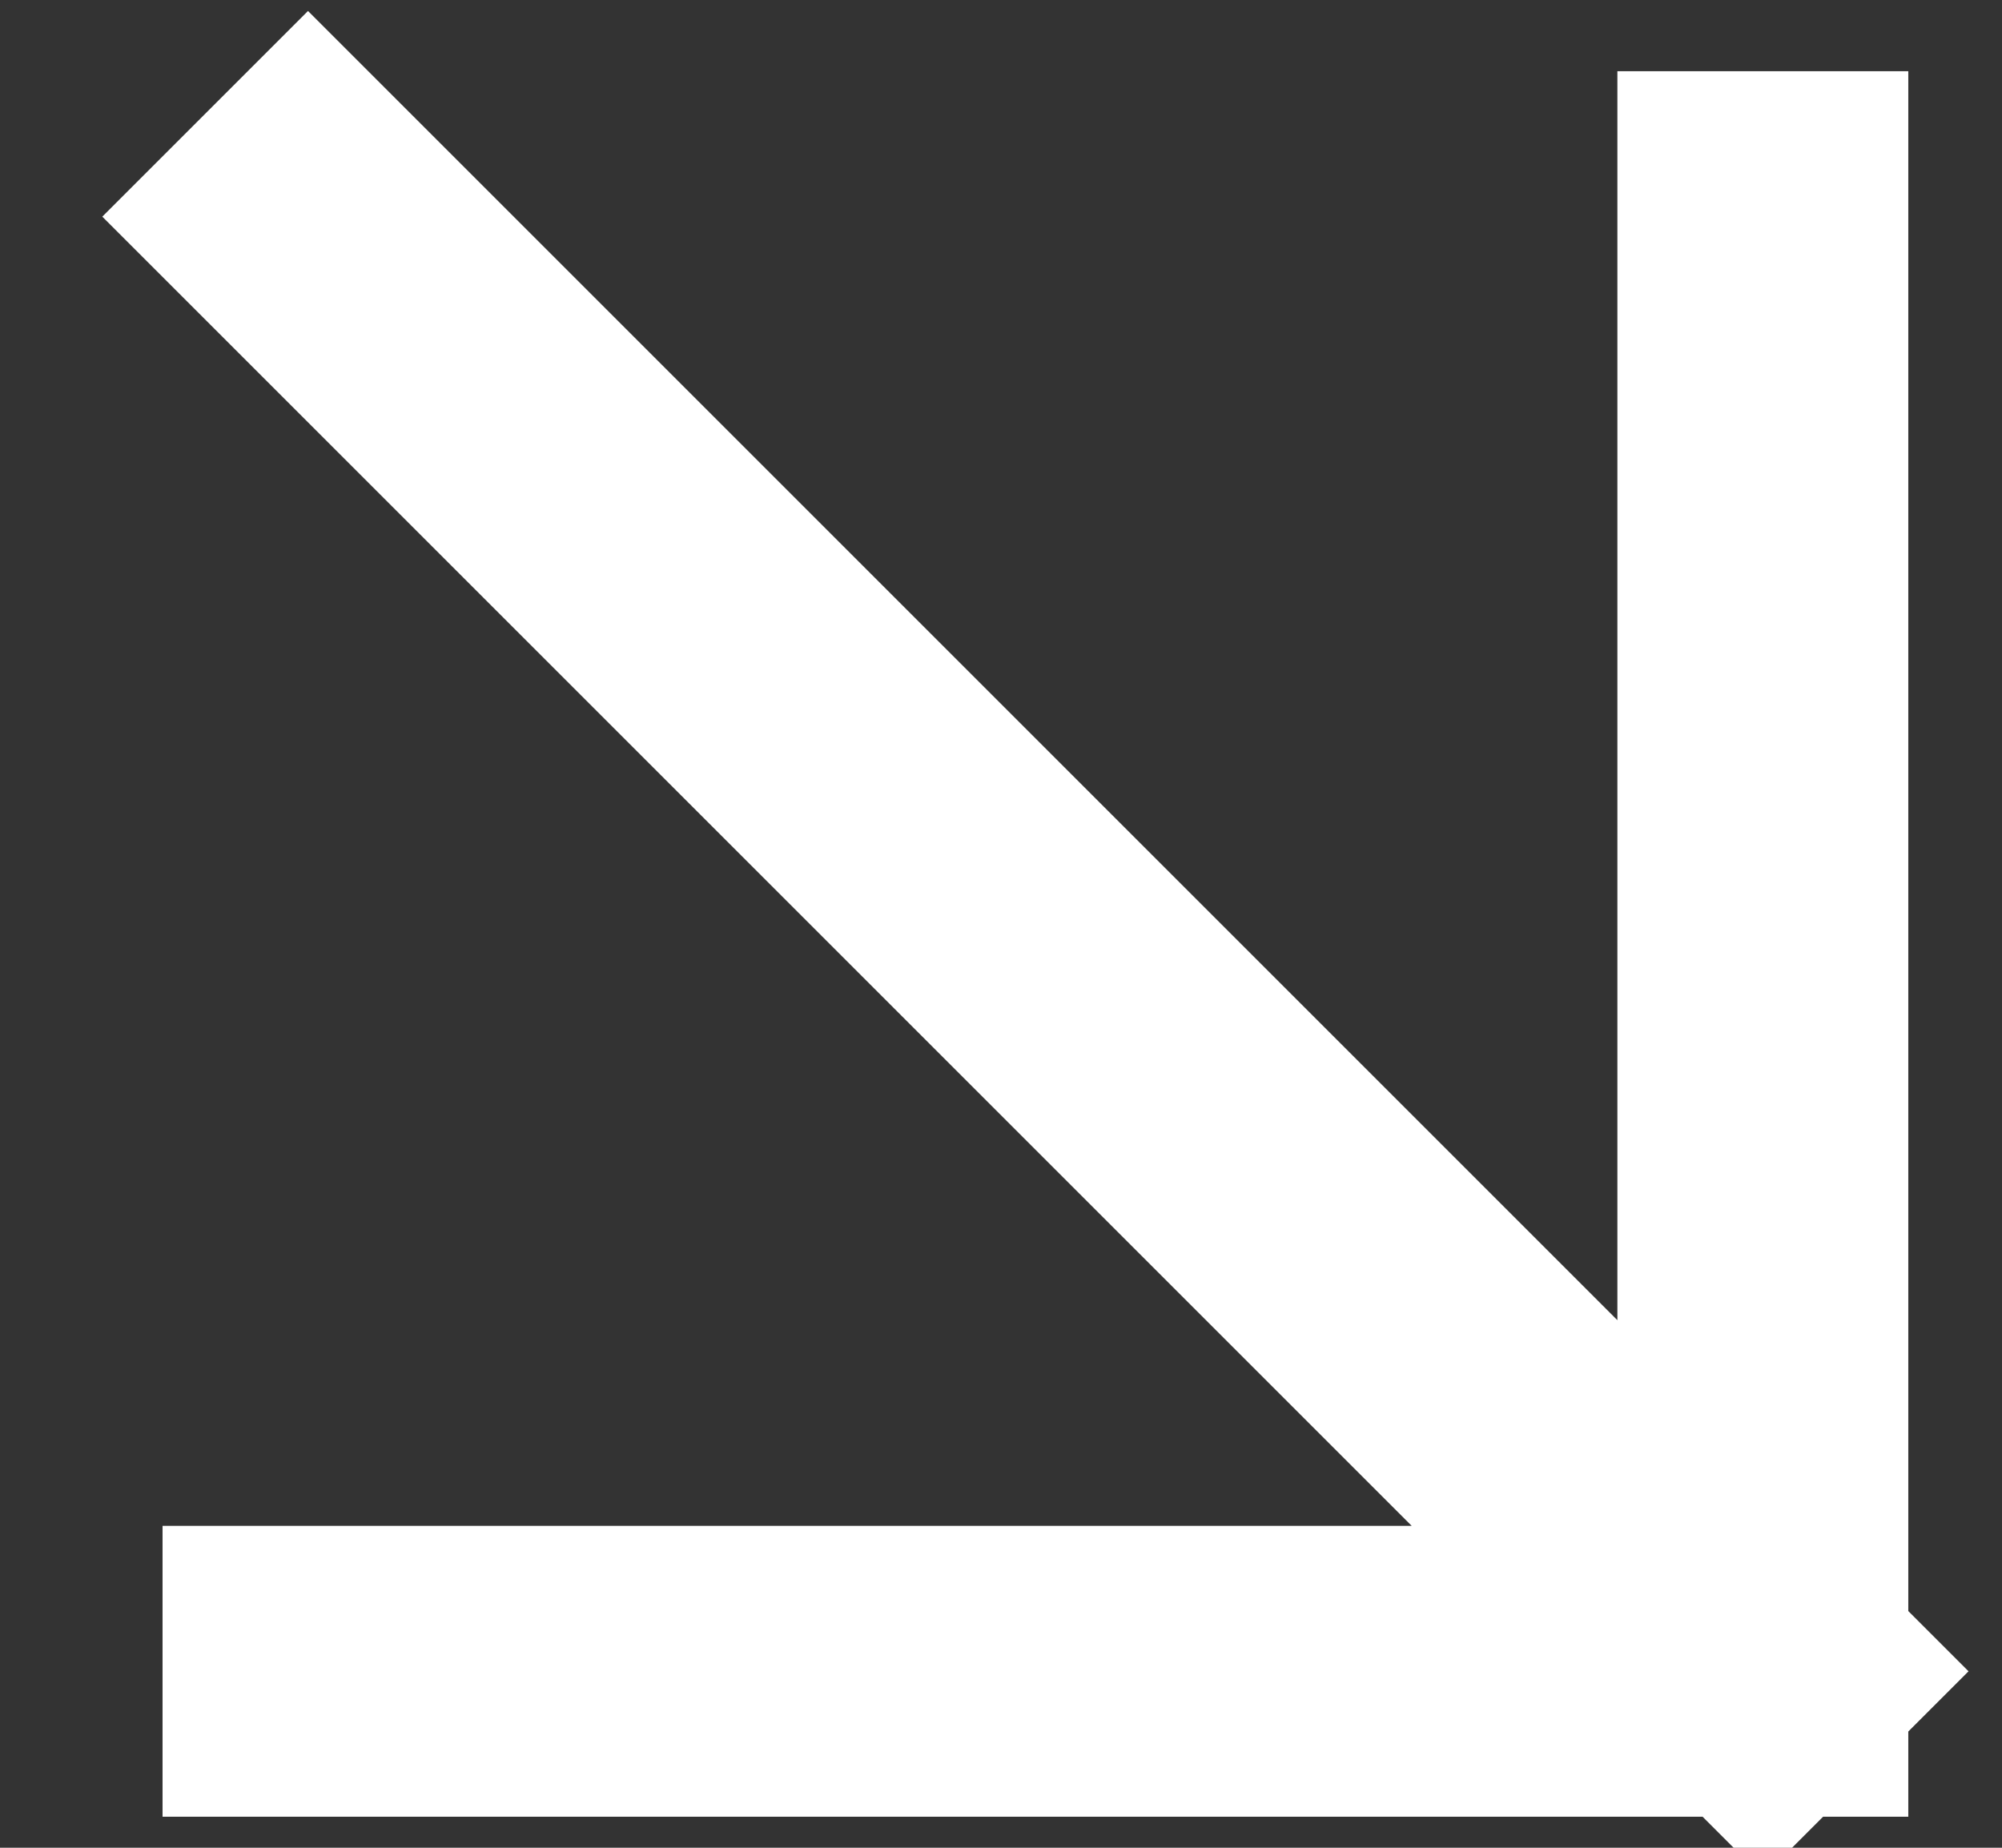 <?xml version="1.0" encoding="UTF-8"?> <svg xmlns="http://www.w3.org/2000/svg" width="13" height="12" viewBox="0 0 13 12" fill="none"><rect x="0" y="0" width="13" height="12" fill="#333333" stroke="none"/> <path d="M2 1.407L11.447 10.854M11.447 10.854H2M11.447 10.854V1.407" stroke="white" stroke-width="1.889" stroke-linecap="square"></path> </svg> 